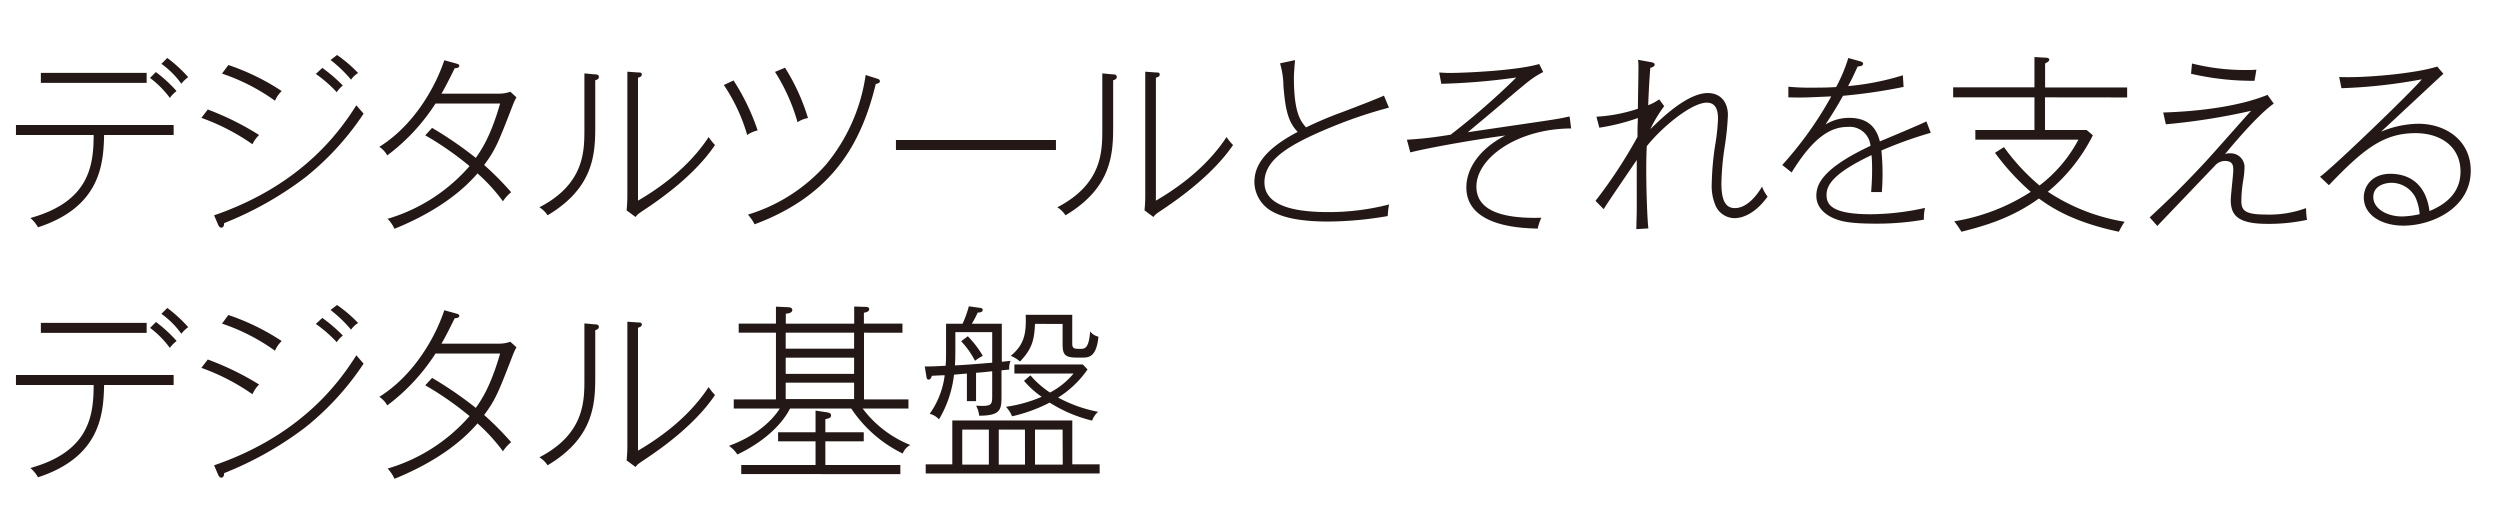 <svg xmlns="http://www.w3.org/2000/svg" width="500" height="106" viewBox="0 0 500 106"><defs><style>.cls-1{fill:#231815;}</style></defs><g id="copy"><path class="cls-1" d="M20.82,27c-.11,6.08-.91,14.44-13.22,18.46a7,7,0,0,0-1.52-1.86C17.71,40.36,18.73,33.33,18.73,27H3.19V25H34.73v2ZM8.17,16.58v-2H29.33v2Zm25.8,3A19.06,19.06,0,0,0,30,15.59l1.17-1.18a27.19,27.19,0,0,1,4.14,3.8A6.31,6.31,0,0,0,34,19.54Zm2.31-2.81a17,17,0,0,0-4-4l1.18-1.18a28.22,28.22,0,0,1,4.18,3.84A7.15,7.15,0,0,0,36.28,16.73Z"/><path class="cls-1" d="M50.49,28.85a42.92,42.92,0,0,0-10.22-5.28l1.29-1.67A56.78,56.78,0,0,1,51.82,27,6.31,6.31,0,0,0,50.49,28.85Zm10.64,6.57a68.16,68.16,0,0,1-16.3,9.2c0,.42-.11.91-.57.91-.3,0-.53-.34-.61-.53l-.83-1.94c18.27-6.27,25.68-17.7,28.45-22l1.45,1.67A55.36,55.36,0,0,1,61.13,35.42ZM55,20.15a39.79,39.79,0,0,0-10.6-5.43L45.67,13a45.54,45.54,0,0,1,10.67,5.21A5.85,5.85,0,0,0,55,20.15Zm12.35-1.71a26.17,26.17,0,0,0-4.18-3.65l1.29-1.21a30.33,30.33,0,0,1,4.11,3.53A4.83,4.83,0,0,0,67.36,18.44Zm2.85-2.51A25.72,25.72,0,0,0,66.11,12L67.4,11a26.28,26.28,0,0,1,4.22,3.6A4.83,4.83,0,0,0,70.21,15.93Z"/><path class="cls-1" d="M102.57,21c-3,7.79-3.53,9-5.74,12a59.38,59.38,0,0,1,5.4,5.44,8,8,0,0,0-1.64,1.82,35.69,35.69,0,0,0-5.09-5.58C92.65,38,87.67,42.19,78.9,45.76a7.58,7.58,0,0,0-1.37-2A34.74,34.74,0,0,0,93.91,33.22a63.62,63.62,0,0,0-8.86-6.16l1.37-1.48a75.57,75.57,0,0,1,8.74,6c1.1-1.56,3-4.34,4.86-10.87H87.1a39.73,39.73,0,0,1-9.65,10.37,4.92,4.92,0,0,0-1.59-1.71c6.72-4.18,11.09-11.59,13-17.32l2.32.64c.38.12.68.19.68.46,0,.46-.68.49-.91.49-1.21,2.43-1.94,3.88-2.66,5.09H99.64a6.77,6.77,0,0,0,2.43-.38l1.22,1.11A12.94,12.94,0,0,0,102.57,21Z"/><path class="cls-1" d="M119.05,16.05v9.42c0,5.51-.42,12.16-9.53,17.59a5.35,5.35,0,0,0-1.64-1.6c9-4.67,9-11.2,9-15.65V14.68l2.06.19c.41,0,.83.07.83.49S119.55,15.89,119.05,16.05ZM129.2,41.73c-1.49,1-1.68,1.1-2.09,1.67l-1.79-1.33a29.08,29.08,0,0,0,.15-2.92V14.34l2.13.15c.42,0,.76,0,.76.42s-.38.49-.76.64V40.13c2.7-1.59,9.58-5.77,14.13-12.72A10.42,10.42,0,0,0,143,29C141,32,137,36.53,129.2,41.73Z"/><path class="cls-1" d="M149.44,27a35.58,35.58,0,0,0-4.67-10l1.94-.91a44.27,44.27,0,0,1,4.82,10A5.75,5.75,0,0,0,149.44,27Zm25.72-10.22c-2.73,11.17-8.09,22.07-24.24,28.08a9.91,9.91,0,0,0-1.33-1.94A34,34,0,0,0,165.13,33a36,36,0,0,0,8-18l2.17.69c.38.11.68.22.68.57S175.43,16.77,175.16,16.77Zm-15.65,7.67A37.75,37.75,0,0,0,155,14.38l2-.84a41.15,41.15,0,0,1,4.6,10.07A5.43,5.43,0,0,0,159.51,24.44Z"/><path class="cls-1" d="M179.19,30V28h32v2Z"/><path class="cls-1" d="M222.63,16.05v9.42c0,5.51-.42,12.16-9.53,17.59a5.35,5.35,0,0,0-1.64-1.6c9-4.67,9-11.2,9-15.65V14.68l2.06.19c.41,0,.83.07.83.49S223.13,15.89,222.63,16.05Zm10.15,25.68c-1.49,1-1.68,1.1-2.09,1.67l-1.79-1.33a29.08,29.08,0,0,0,.15-2.92V14.34l2.13.15c.42,0,.76,0,.76.42s-.38.49-.76.64V40.13c2.7-1.59,9.58-5.77,14.13-12.72a10.42,10.42,0,0,0,1.3,1.59C244.59,32,240.53,36.53,232.78,41.73Z"/><path class="cls-1" d="M266.8,25.2C257.45,29,252.89,32,252.89,36.49c0,5.2,7.37,5.93,12.88,5.93a48.42,48.42,0,0,0,12.05-1.53,13.8,13.8,0,0,0-.27,2.32,71.44,71.44,0,0,1-11.82,1.1c-6.83,0-9.57-1.14-11.05-1.89a6.84,6.84,0,0,1-3.8-5.89c0-2.4.8-6.05,8.66-10.15-2.05-2.09-2.47-4.82-2.85-9.08a17,17,0,0,0-.68-4.63l3-.65c-.12,1.29-.23,2.85-.23,3.46,0,7,1.29,8.7,2.43,10a77.51,77.51,0,0,1,7.3-3.08c2.2-.84,6.3-2.39,8.28-3.27l1,2.4A90.65,90.65,0,0,0,266.8,25.2Z"/><path class="cls-1" d="M295.28,37.32c0,5.28,6.27,6.42,13,6.23a9.1,9.1,0,0,0-.73,2.17c-3.15-.08-14.28-.34-14.28-8.24,0-3.88,2.77-7.79,7.79-10.38-6.27.84-15.24,2.43-19,3.38l-.68-2.54c3.72-.23,5.74-.53,8.74-1a142.36,142.36,0,0,0,13.14-11.44,129.62,129.62,0,0,1-15,1.26l-.42-2.25c.53,0,1.1.08,2,.08,3.34,0,13.68-.49,18-1.79l.8,1.6c-2.13,1.14-2.58,1.52-6.91,5.17-2.7,2.32-7,5.89-8.17,6.88,2.69-.42,14.55-2.13,16.94-2.51,1.94-.31,2.51-.46,3.42-.65l.31,2.4C303.37,25.74,295.28,31.66,295.28,37.32Z"/><path class="cls-1" d="M346.83,43.63a4.2,4.2,0,0,1-3.72-2.51,10,10,0,0,1-.76-4.44,56.65,56.65,0,0,1,.8-8.36,39.09,39.09,0,0,0,.45-4.6c0-1.63-.41-3.19-2.24-3.19-3,0-8.85,4.75-12,8.7-.07,1.33-.11,2.66-.11,4.79,0,3.23.15,9,.42,11.66l-2.4.15c0-.95.08-2.54.08-4.37,0-3.53,0-7.67,0-9.46-5.51,8.1-6.12,9-6.61,9.84l-1.64-1.67a95.94,95.94,0,0,0,8.4-12.8c0-1.75,0-1.94.08-3.76a42.65,42.65,0,0,1-7.72,1.93l-.57-2.2a31.7,31.7,0,0,0,8.29-1.59c0-1.6.11-6.5.11-8,0-.72,0-1.26-.08-1.79l2.32.42c.65.11,1,.19,1,.57s-.68.57-.87.61c-.08,1.1-.27,3.42-.42,7.48a9.56,9.56,0,0,0,2.2-1.17l1,1.36a26.64,26.64,0,0,0-2.77,4.6c2-1.94,7.29-7.22,11.51-7.22,2.43,0,4,1.71,4,4.41a53.65,53.65,0,0,1-.65,6.38,55,55,0,0,0-.65,7.22c0,3.35.76,5,2.7,5,2.62,0,4.67-3,5.43-4.3a7.31,7.31,0,0,0,1.11,2C350.4,43.63,347.44,43.63,346.83,43.63Z"/><path class="cls-1" d="M376.28,30.1a46.78,46.78,0,0,1,.23,4.68c0,1.71-.07,2.66-.15,3.64h-2.13c.08-1.1.19-2.58.19-4.55,0-1.56-.07-2.4-.11-2.85-7.83,3.72-9,6.08-9,8s1.1,3.83,8.81,3.83A51.24,51.24,0,0,0,385,41.58a9.66,9.66,0,0,0-.22,2.35,54.47,54.47,0,0,1-9.62.8c-5.28,0-7-.49-8.24-1-.95-.38-3.65-1.68-3.65-4.56,0-2.24,1.1-5.44,10.83-10a4.17,4.17,0,0,0-4.52-3.79c-3.15,0-6.65,1.63-11.25,9.11L356.45,33a72.82,72.82,0,0,0,9.8-13.72c-5.2.23-5.81.27-8.58.19V17.34a41.93,41.93,0,0,0,4.56.19c1.29,0,3.19,0,5-.12a32.2,32.2,0,0,0,2.43-5.81l2.05.57c.53.15.91.23.91.57,0,.5-.79.53-1.1.57-.91,2-1.21,2.62-1.9,3.91a52.93,52.93,0,0,0,10.95-2.16l.15,2.32a108.09,108.09,0,0,1-12.12,1.78c-1.1,2-2.28,3.88-3.5,5.74a9.05,9.05,0,0,1,4.71-1.33c2.51,0,5.21.8,6.16,4.71,1.48-.61,8-3.34,9.31-4l.87,2.28A81.93,81.93,0,0,0,376.28,30.1Z"/><path class="cls-1" d="M409,19.47V26h8.32l1.25,1.06a34.82,34.82,0,0,1-9,11.29,39.32,39.32,0,0,0,15.35,6,13.46,13.46,0,0,0-1.14,2c-8.85-1.87-13.26-4.64-16-6.65-5.55,4-11,5.51-15.5,6.65a16.32,16.32,0,0,0-1.44-2.09,40,40,0,0,0,15.31-5.89A47.68,47.68,0,0,1,399,30.56l1.79-1.14a42.57,42.57,0,0,0,7.11,7.68,27.84,27.84,0,0,0,7.78-9.16H395.07V26h11.82V19.47H390.63v-2h16.26V11.41l2.13.12c.57,0,.83.15.83.41s-.19.42-.83.76v4.79h16.41v2Z"/><path class="cls-1" d="M453.49,44.77c-6,0-7.34-1.75-7.34-4.79,0-.91.5-5,.5-5.89s0-1.9-1.71-1.9a2.66,2.66,0,0,0-2,1c-1.83,1.9-9.85,10.3-11.48,12l-1.52-1.71c2.89-2.7,5.66-5.25,10.64-10.57,1.6-1.67,8.24-9.27,9.65-10.75a129.41,129.41,0,0,1-17.06,2.7l-.53-2.36c6.46-.19,14.93-1.1,20.86-3.53l1.25,1.75C451.4,23.08,446,29.61,445,30.83a2,2,0,0,1,.91-.16,2.77,2.77,0,0,1,3,2.7,18.52,18.52,0,0,1-.3,2.89,27.74,27.74,0,0,0-.34,3.84c0,1.93.57,2.81,4.94,2.81a21.22,21.22,0,0,0,8-1.29c0,.83.08,1.55.19,2.35A36,36,0,0,1,453.49,44.77ZM450.9,16.16a54.46,54.46,0,0,1-12.69-1.41l.19-2.05A43.14,43.14,0,0,0,449,14c1,0,1.71,0,2.28-.07C451.17,14.6,451,15.63,450.9,16.16Z"/><path class="cls-1" d="M488.68,14.75c-.19.16-12.12,11.29-12.47,11.59a19.92,19.92,0,0,1,7.45-1.59c5.59,0,10.49,3.42,10.49,9.38,0,7.52-7.79,11-13.45,11-4.22,0-7.94-2-7.94-5.66,0-2.13,1.55-4.71,5.32-4.71,2.16,0,6.91.68,7.82,7.45,3.88-1.6,6.2-4.11,6.2-7.91,0-4.86-3.84-7.67-9-7.67-6.46,0-10.49,3.27-17.32,10.41L464,35.35c2.51-1.75,18.92-17.59,20.36-19.49a104.62,104.62,0,0,1-16.07,1.78l-.45-2.24c4.94.23,15.23-.68,19.6-2.09Zm-5.59,24.74a5.4,5.4,0,0,0-4.82-2.93c-1.14,0-3.61.5-3.61,2.85s2.77,3.88,5.73,3.88a16.86,16.86,0,0,0,3.54-.46A9.83,9.83,0,0,0,483.09,39.49Z"/><path class="cls-1" d="M20.82,77c-.11,6.08-.91,14.44-13.22,18.46a7,7,0,0,0-1.52-1.86C17.71,90.36,18.73,83.33,18.73,77H3.19V75H34.73v2ZM8.17,66.58v-2H29.33v2Zm25.8,3a19.06,19.06,0,0,0-3.95-4l1.17-1.18a27.19,27.19,0,0,1,4.14,3.8A6.31,6.31,0,0,0,34,69.54Zm2.31-2.81a17,17,0,0,0-4-4l1.18-1.18a28.22,28.22,0,0,1,4.18,3.84A7.15,7.15,0,0,0,36.28,66.73Z"/><path class="cls-1" d="M50.49,78.85a42.92,42.92,0,0,0-10.22-5.28l1.29-1.67a56.78,56.78,0,0,1,10.26,5A6.31,6.31,0,0,0,50.49,78.85Zm10.64,6.57a68.16,68.16,0,0,1-16.3,9.2c0,.42-.11.91-.57.91-.3,0-.53-.34-.61-.53l-.83-1.94c18.27-6.27,25.68-17.7,28.45-22l1.45,1.67A55.36,55.36,0,0,1,61.13,85.42ZM55,70.15a39.79,39.79,0,0,0-10.6-5.43L45.67,63a45.54,45.54,0,0,1,10.67,5.21A5.85,5.85,0,0,0,55,70.15Zm12.35-1.71a26.17,26.17,0,0,0-4.18-3.65l1.29-1.21a30.33,30.33,0,0,1,4.11,3.53A4.83,4.83,0,0,0,67.36,68.44Zm2.85-2.51A25.72,25.72,0,0,0,66.11,62L67.4,61a26.28,26.28,0,0,1,4.22,3.6A4.83,4.83,0,0,0,70.21,65.93Z"/><path class="cls-1" d="M102.57,71c-3,7.79-3.53,9-5.74,12a59.38,59.38,0,0,1,5.4,5.44,8,8,0,0,0-1.64,1.82,35.69,35.69,0,0,0-5.09-5.58C92.65,88,87.67,92.19,78.9,95.76a7.58,7.58,0,0,0-1.37-2.05A34.74,34.74,0,0,0,93.91,83.22a63.62,63.62,0,0,0-8.86-6.16l1.37-1.48a75.57,75.57,0,0,1,8.74,6c1.1-1.56,3-4.34,4.86-10.87H87.1a39.73,39.73,0,0,1-9.65,10.37,4.92,4.92,0,0,0-1.59-1.71c6.72-4.18,11.09-11.59,13-17.32l2.32.64c.38.12.68.19.68.46,0,.46-.68.49-.91.49-1.21,2.43-1.94,3.88-2.66,5.09H99.64a6.77,6.77,0,0,0,2.43-.38l1.22,1.11A12.94,12.94,0,0,0,102.57,71Z"/><path class="cls-1" d="M119.05,66.05v9.42c0,5.51-.42,12.16-9.53,17.59a5.35,5.35,0,0,0-1.64-1.6c9-4.67,9-11.2,9-15.65V64.68l2.06.19c.41,0,.83.07.83.49C119.81,65.63,119.55,65.89,119.05,66.05ZM129.2,91.73c-1.49,1-1.68,1.1-2.09,1.67l-1.79-1.33a29.08,29.08,0,0,0,.15-2.92V64.34l2.13.15c.42,0,.76,0,.76.42s-.38.49-.76.64V90.13c2.7-1.59,9.58-5.77,14.13-12.72A10.42,10.42,0,0,0,143,79C141,82,137,86.53,129.2,91.73Z"/><path class="cls-1" d="M180.55,90.71a26,26,0,0,1-10.3-9H158c-.34.65-2.58,5.36-10.52,9.19a6.73,6.73,0,0,0-1.68-1.74c6.08-2.21,9.08-5.7,10.15-7.45h-9.2V79.88h8.44V66.54h-7.45V64.72h7.45V61.33l2.51.12c.34,0,.76.15.76.53,0,.61-.8.72-1.3.76v2h13.68V61.3l2,.07c.46,0,1,0,1,.46s-.49.61-1.06.72v2.17h7.71v1.82H172.8V79.88h8.89V81.7h-9.16a22.19,22.19,0,0,0,9.54,7.3A3.17,3.17,0,0,0,180.55,90.71Zm-32.3,4.1V93h14.86V88.27h-7.49V86.45h7.49V82.12l2,.3c.53.08,1.1.15,1.1.65s-.42.61-1.14.76v2.62h7.68v1.82h-7.68V93h15v1.83Zm22.57-28.27H157.14v3.19h13.68Zm0,5H157.14v3.23h13.68Zm0,5H157.14v3.27h13.68Z"/><path class="cls-1" d="M201.86,73.91l-1.56.15V79c0,2.81,0,4.14-4.48,4.14a4.81,4.81,0,0,0-.61-2c3.19.15,3.23-.08,3.23-2.17V74.25c-1.48.16-1.64.19-3.23.31v5.66h-1.83V74.71c-1.25.11-1.36.11-2.58.23a22.35,22.35,0,0,1-3,8.93,3.82,3.82,0,0,0-1.86-1.11,16.88,16.88,0,0,0,3-7.71c-.42,0-2.2.08-2.58.12-.08.3-.23.75-.65.75-.26,0-.38-.22-.42-.56l-.34-2.06c1.33,0,2.81-.07,4.18-.15.08-1.06.08-1.82.08-3V64.75h3.3a21.72,21.72,0,0,0,1.26-3.49l1.93.27c.57.07.84.11.84.45,0,.49-.65.53-1,.53a17.61,17.61,0,0,1-1.18,2.24h6v7.6c.68-.07,1.14-.11,1.75-.19A3.61,3.61,0,0,0,201.86,73.91ZM185.14,94.69V92.87h5.32V84.09h24v8.78h5.47v1.82Zm13.3-28.26h-7.37v3.42c0,1.21,0,1.82-.08,3.23,2.7-.12,7.37-.54,7.45-.54ZM195,72.16a17.11,17.11,0,0,0-2.77-3.91l1.33-1a19.85,19.85,0,0,1,3,3.92A9,9,0,0,0,195,72.16Zm2.77,13.76h-5.32v7h5.32Zm7.22,0h-5.24v7H205Zm13.45-1.79a28.37,28.37,0,0,1-8.51-3.61,31.14,31.14,0,0,1-7.52,2.74,6,6,0,0,0-1.22-1.9,28,28,0,0,0,7.15-2,18.59,18.59,0,0,1-3.54-3.19l1.29-1.1A18.41,18.41,0,0,0,210,78.51a15.46,15.46,0,0,0,4.71-3.8H202.88V72.89h13.68l.95,1a20.2,20.2,0,0,1-5.89,5.62,27.67,27.67,0,0,0,8,2.85A4.38,4.38,0,0,0,218.42,84.13Zm-1.86-12.61h-1.14c-2.51,0-2.92-.61-2.92-2.74v-4H207c-.15,3.08-.49,4.9-3,7.53a6.1,6.1,0,0,0-1.86-1.14c2.85-2.32,3.12-4.72,3-8.21h9.31v5.81c0,1,.5,1,1.67,1,.76,0,1.67,0,1.9-3.49a2.92,2.92,0,0,0,1.67,1.06C219.3,71.29,217.85,71.52,216.56,71.52Zm-4.06,14.4H207v7h5.55Z"/></g></svg>